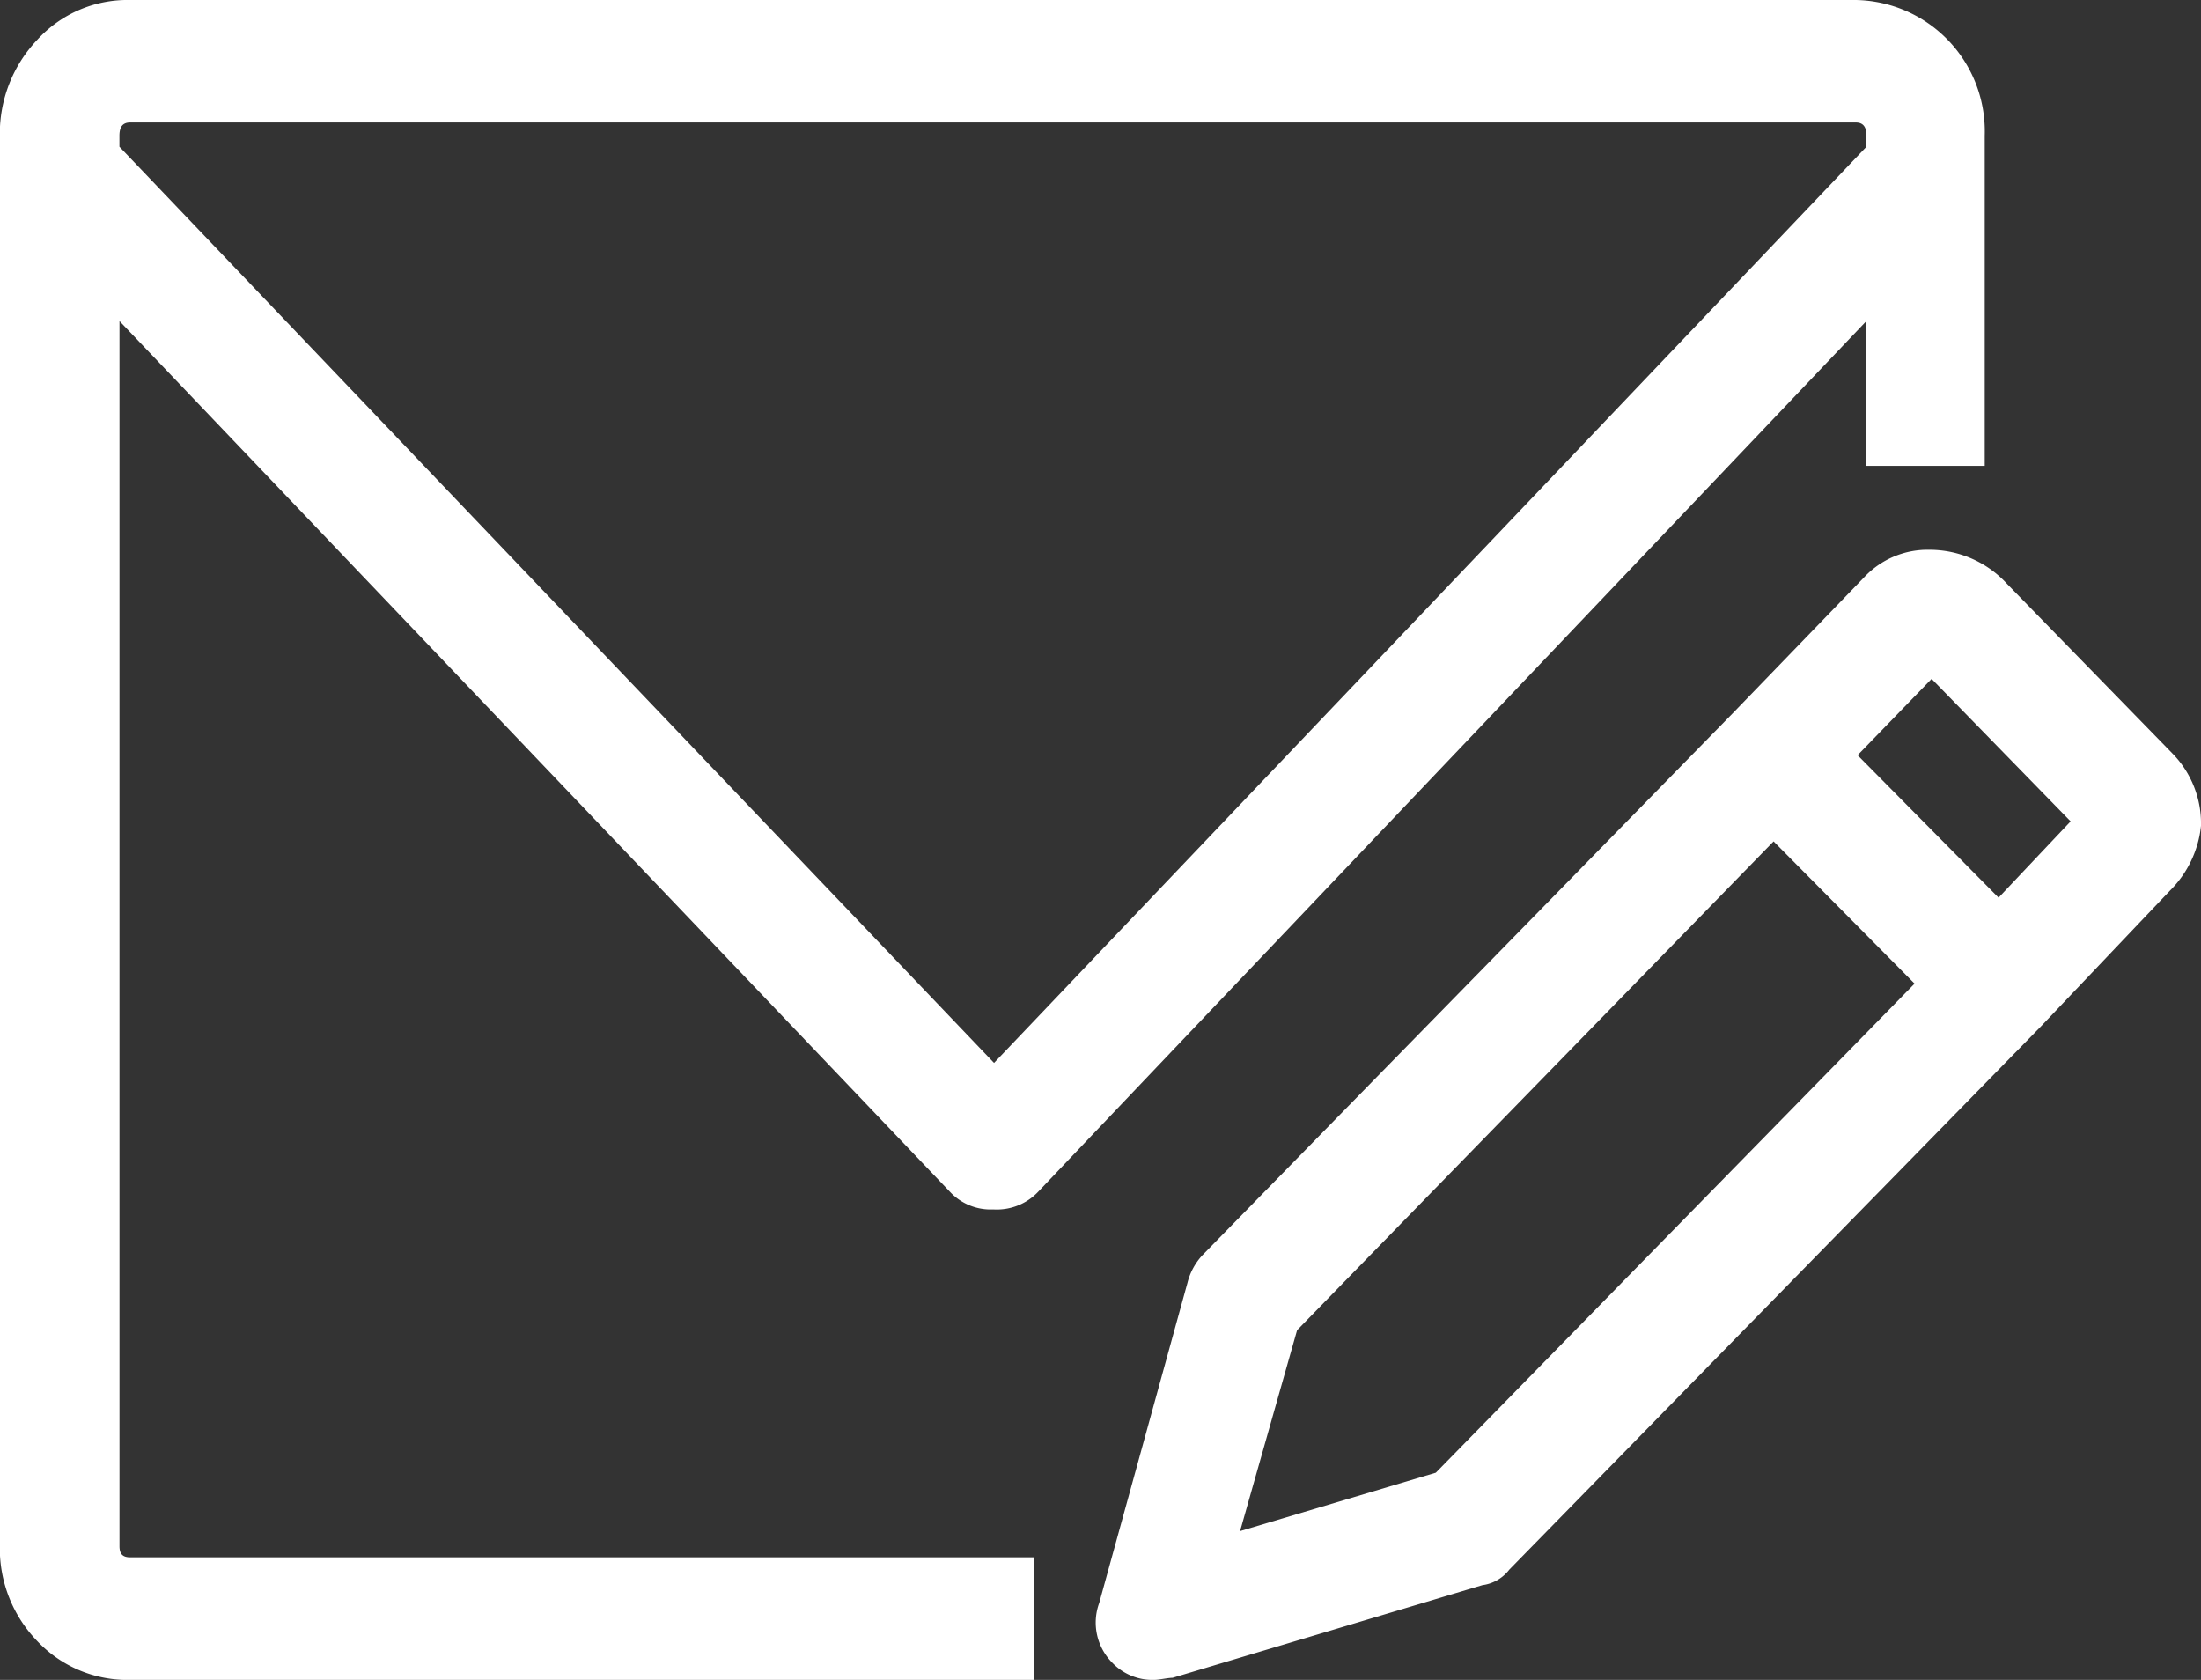 <svg xmlns="http://www.w3.org/2000/svg" width="38" height="29" viewBox="0 0 38 29">
  <rect x="0" y="0" width="38" height="29" fill="#333333" stroke="none"/>
  <path id="icon-newsletter" d="M379.2,3334.7a.982.982,0,0,1-.222-1.029l1.523-5.524a1.09,1.09,0,0,1,.26-.48l9.175-9.375,2.247-2.325a1.5,1.5,0,0,1,1.133-.476,1.814,1.814,0,0,1,1.337.59L397.5,3319a1.727,1.727,0,0,1,.5,1.256,1.844,1.844,0,0,1-.538,1.121l-2.229,2.345-9.175,9.374a.7.7,0,0,1-.464.268l-5.349,1.6c-.075,0-.241.036-.316.036A.96.96,0,0,1,379.2,3334.7Zm3.194-5.737-.984,3.468,3.379-1.008,8.266-8.443-2.434-2.455Zm9.677-9.926,2.434,2.459,1.244-1.317-2.4-2.46ZM362.247,3335a2.138,2.138,0,0,1-1.6-.666,2.3,2.3,0,0,1-.65-1.639v-24.353a2.354,2.354,0,0,1,.65-1.659,2.11,2.11,0,0,1,1.6-.683h29.791a2.267,2.267,0,0,1,2.228,2.342v5.7h-2.043v-2.5l-14.3,15.032a.983.983,0,0,1-.761.305h-.037a.957.957,0,0,1-.724-.305l-14.338-15.032v21.15c0,.134.056.192.185.192h15.6V3335Zm-.185-26.658v.191l15.1,15.816,15.062-15.816v-.191c0-.15-.056-.228-.185-.228H362.247C362.118,3308.114,362.062,3308.191,362.062,3308.342Z" transform="translate(-360 -3306)" fill="#fff"/>
</svg>
